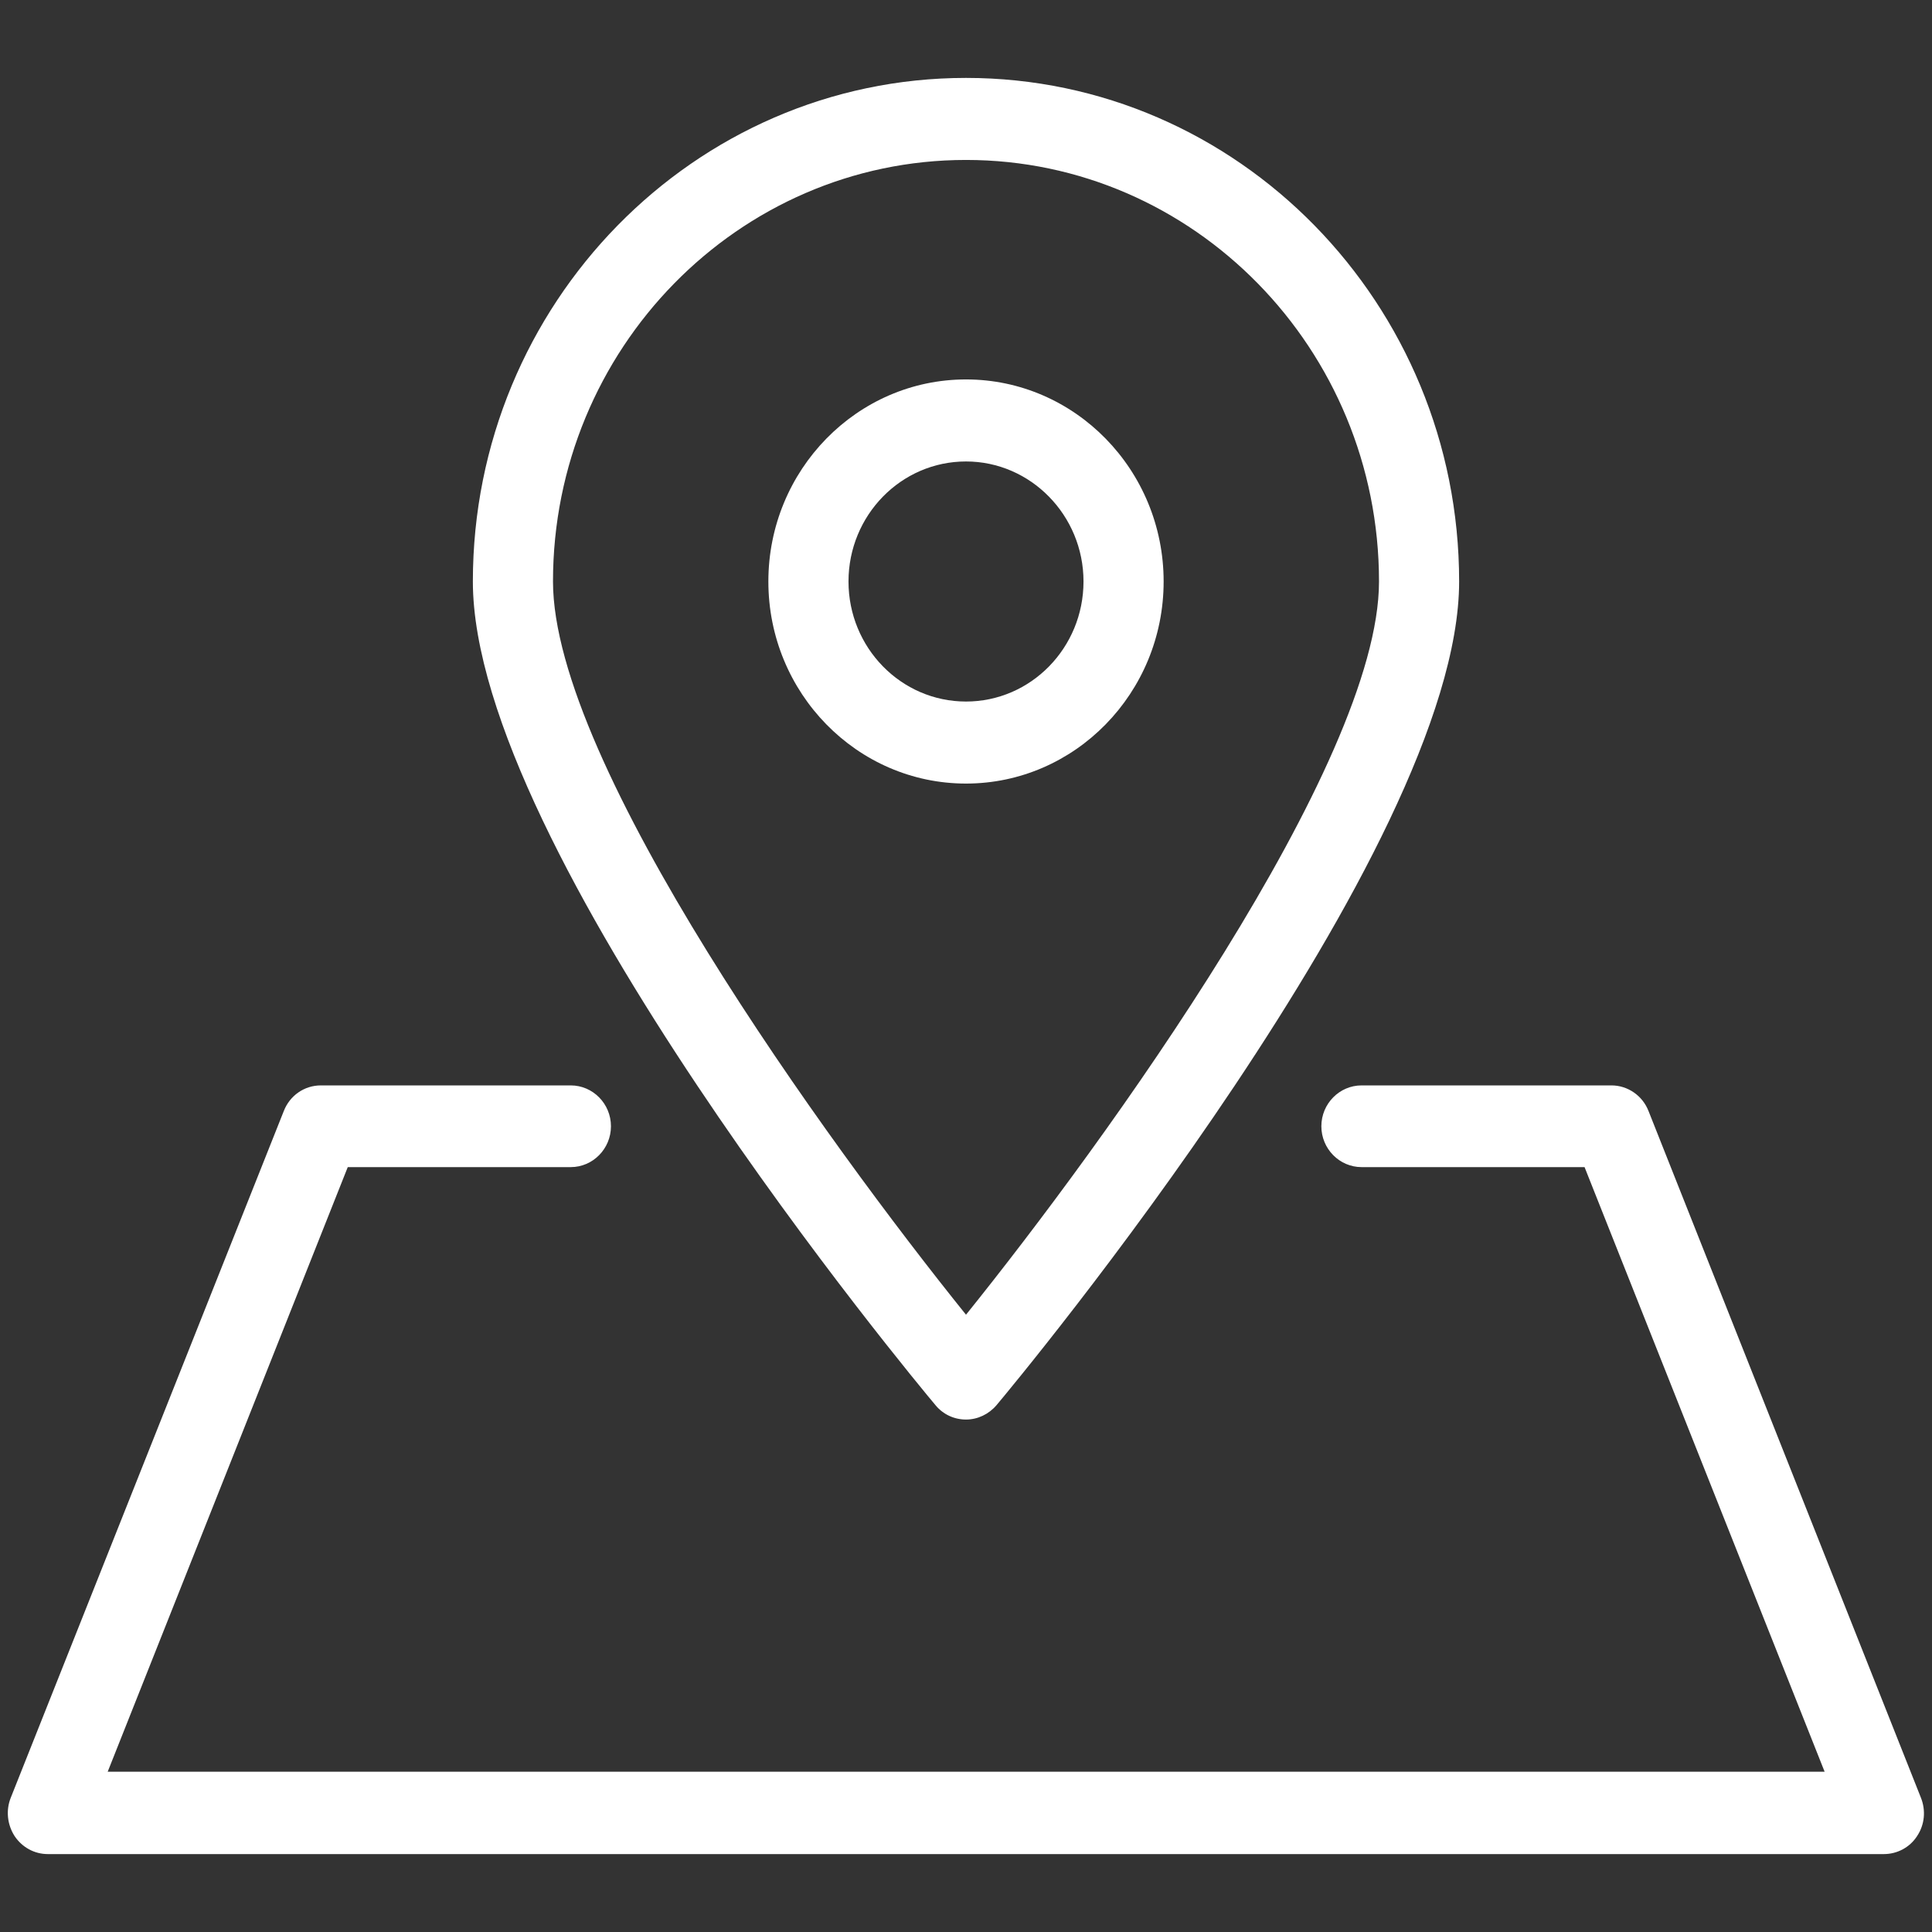 <?xml version="1.0" encoding="utf-8"?>
<!-- Generator: Adobe Illustrator 27.0.1, SVG Export Plug-In . SVG Version: 6.00 Build 0)  -->
<svg version="1.1" id="Capa_1" xmlns="http://www.w3.org/2000/svg" xmlns:xlink="http://www.w3.org/1999/xlink" x="0px" y="0px"
	 viewBox="0 0 61 61" style="enable-background:new 0 0 61 61;" xml:space="preserve">
<rect x="0" y="0" width="61" height="61" fill="#333333" stroke="none"/>
<style type="text/css">
	.st0{fill:#FFFFFF;}
</style>
<g>
	<path class="st0" d="M30.5,44.82c0.37,0,0.72-0.17,0.96-0.45c0.6-0.71,14.61-17.56,14.61-26.01c0-8.77-6.98-15.9-15.57-15.9
		c-8.58,0-15.57,7.13-15.57,15.9c0,8.45,14.01,25.3,14.61,26.01C29.78,44.66,30.13,44.82,30.5,44.82z M30.5,5.05
		c7.19,0,13.04,5.97,13.04,13.31c0,5.76-8.66,17.71-13.04,23.15c-4.38-5.44-13.04-17.39-13.04-23.15
		C17.46,11.02,23.31,5.05,30.5,5.05z"/>
	<path class="st0" d="M36.74,18.36c0-3.52-2.8-6.38-6.24-6.38c-3.44,0-6.24,2.86-6.24,6.38c0,3.52,2.8,6.38,6.24,6.38
		C33.94,24.74,36.74,21.88,36.74,18.36z M26.79,18.36c0-2.09,1.66-3.79,3.71-3.79c2.04,0,3.71,1.7,3.71,3.79
		c0,2.09-1.66,3.79-3.71,3.79C28.45,22.15,26.79,20.45,26.79,18.36z"/>
	<path class="st0" d="M52.05,35.08c-0.19-0.49-0.66-0.81-1.17-0.81h-7.89c-0.7,0-1.27,0.58-1.27,1.29c0,0.71,0.57,1.29,1.27,1.29
		h7.04l7.58,19.09H3.4l7.58-19.09h7.04c0.7,0,1.27-0.58,1.27-1.29c0-0.71-0.57-1.29-1.27-1.29h-7.89c-0.52,0-0.98,0.32-1.17,0.81
		L0.34,56.76c-0.16,0.4-0.11,0.85,0.12,1.21c0.24,0.36,0.63,0.57,1.05,0.57h57.97c0.42,0,0.82-0.21,1.05-0.57
		c0.24-0.36,0.28-0.81,0.12-1.21L52.05,35.08z"/>
</g>
</svg>
